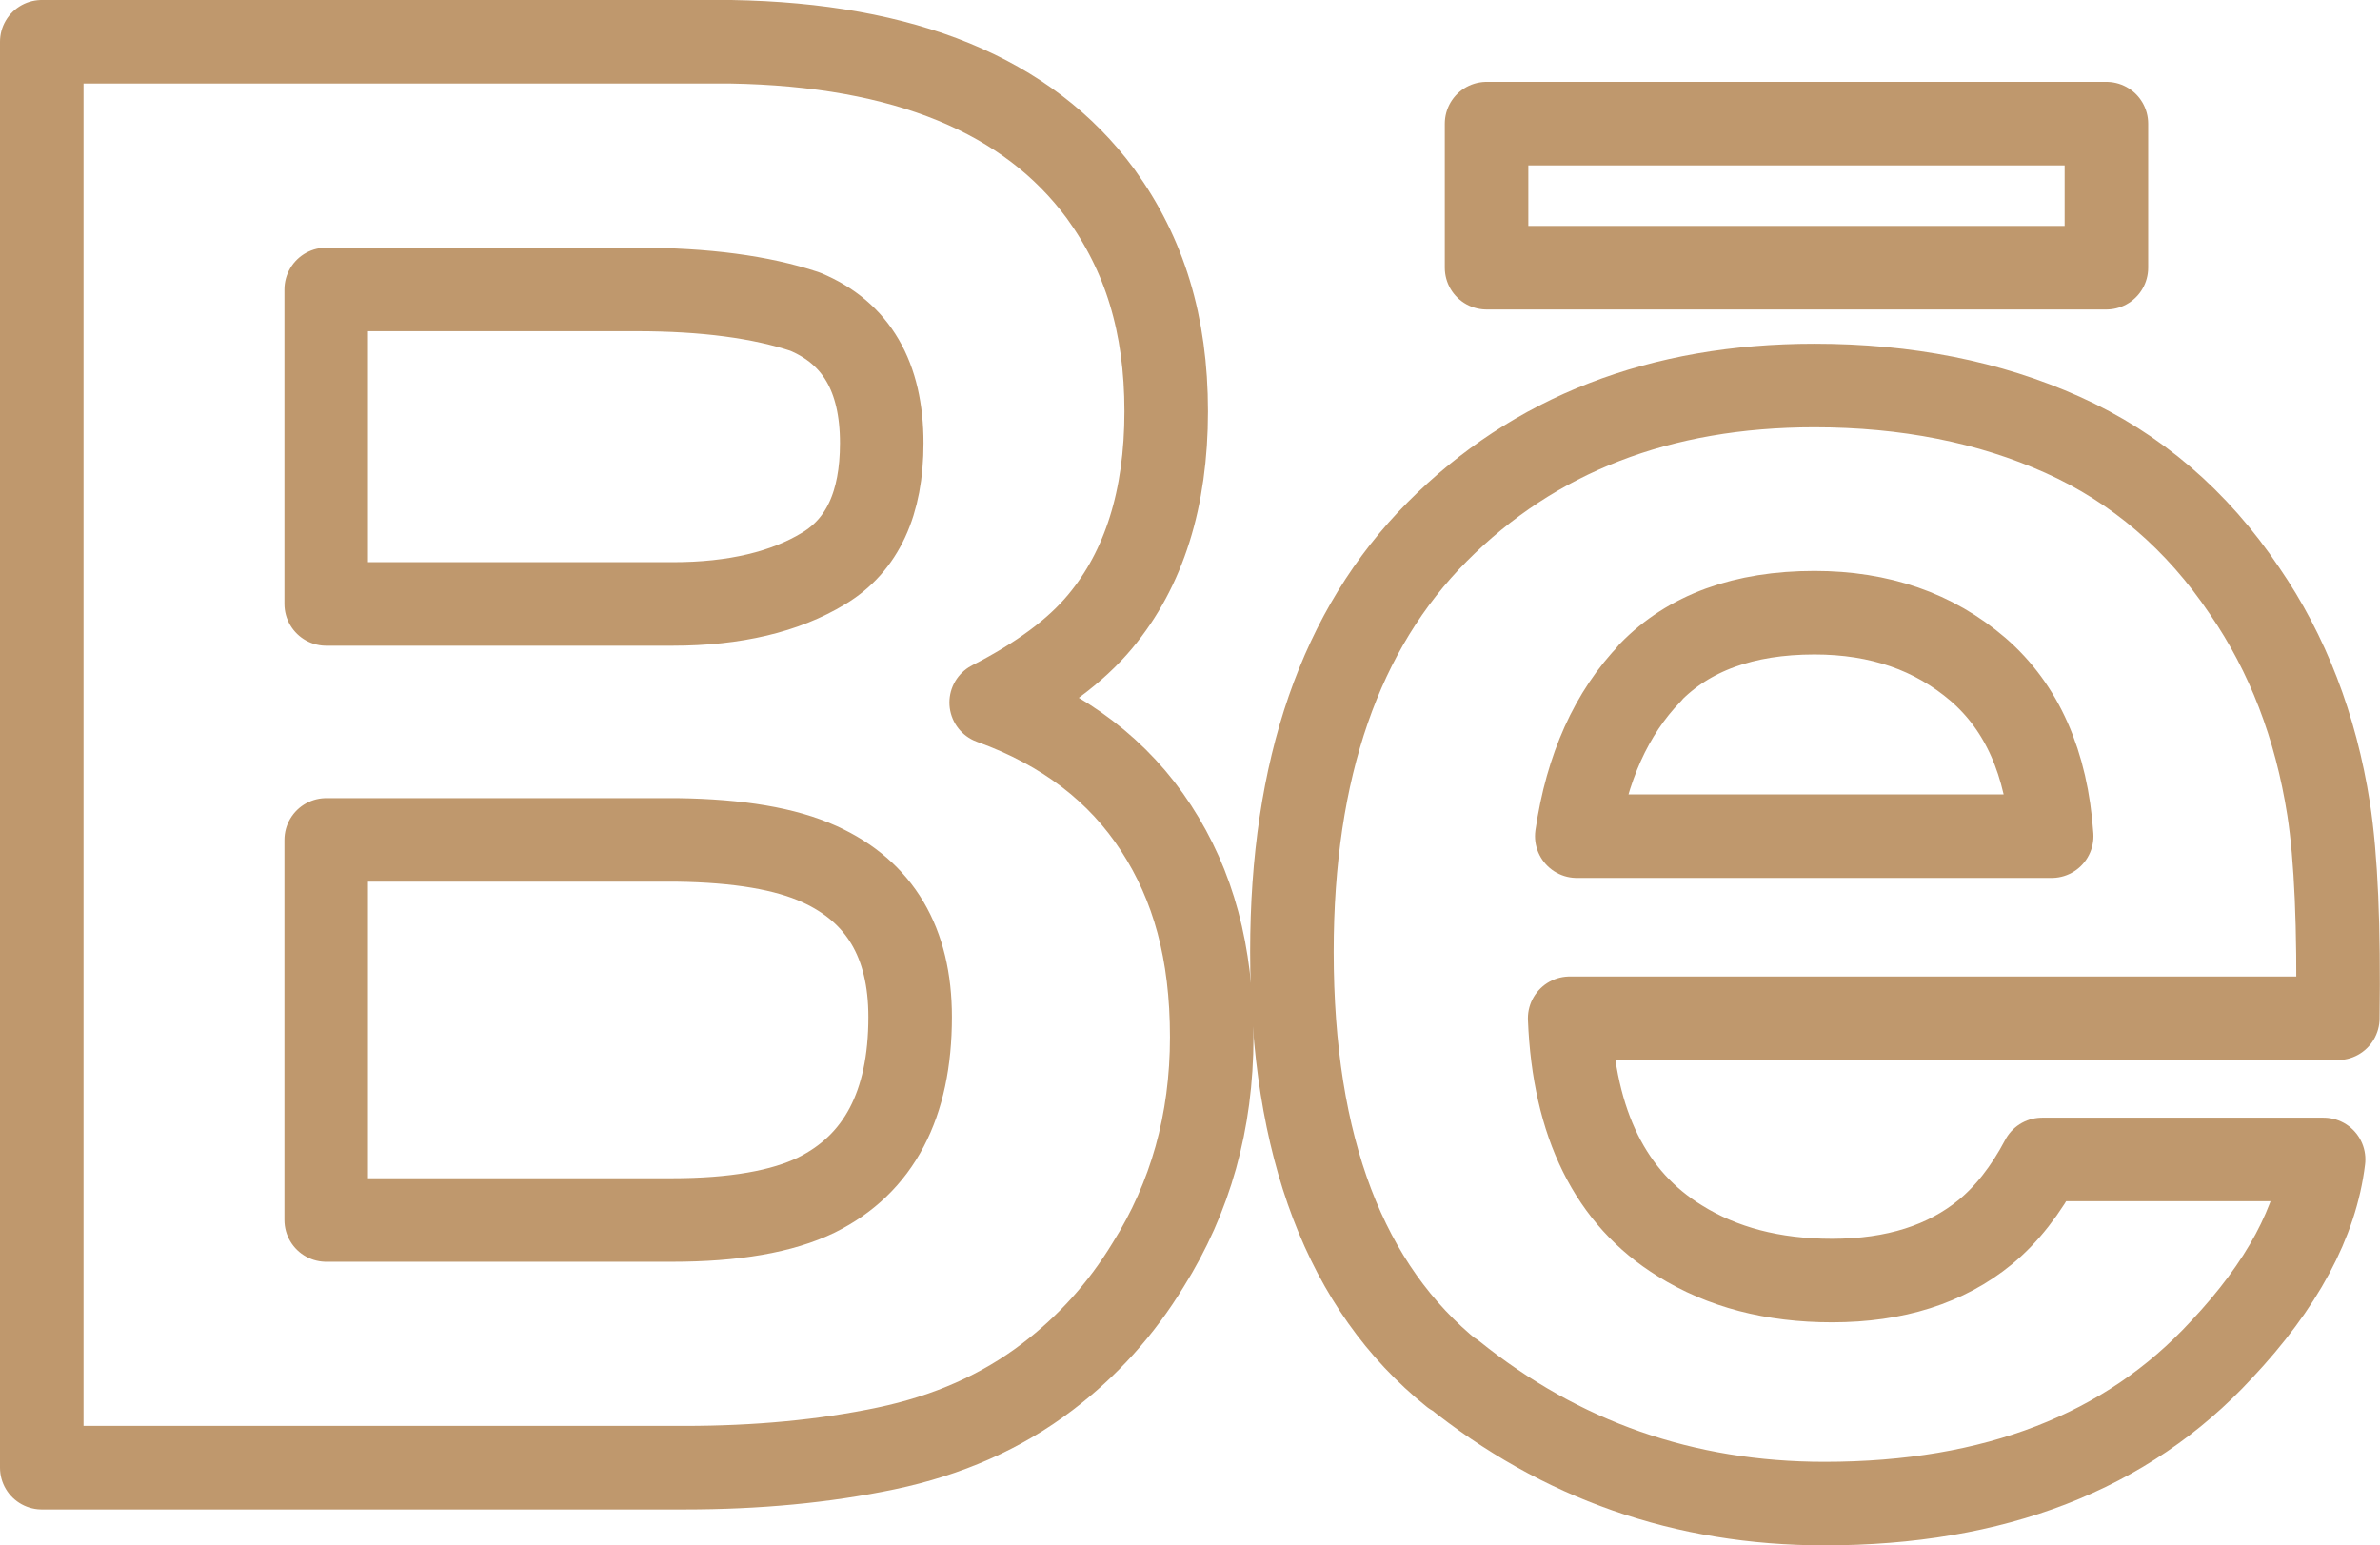 <?xml version="1.0" encoding="UTF-8"?>
<svg id="Layer_2" data-name="Layer 2" xmlns="http://www.w3.org/2000/svg" viewBox="0 0 56.98 37">
  <defs>
    <style>
      .cls-1 {
        fill: none;
        stroke: #bf986d;
        stroke-linecap: round;
        stroke-linejoin: round;
        stroke-width: 2px;
      }
    </style>
  </defs>
  <g id="OBJECTS">
    <g>
      <path class="cls-1" d="M21.21,34.68c1.48-.31,2.77-.88,3.86-1.71.96-.73,1.77-1.62,2.42-2.69,1.01-1.61,1.52-3.42,1.52-5.45s-.44-3.63-1.33-5c-.89-1.37-2.2-2.38-3.95-3.01,1.15-.59,2.02-1.23,2.61-1.94,1.05-1.26,1.58-2.94,1.58-5.03s-.52-3.76-1.57-5.21c-1.74-2.36-4.69-3.57-8.85-3.64H1v34.14h15.39c1.73,0,3.34-.15,4.82-.46ZM7.81,6.93h7.43c1.64,0,2.98.18,4.03.53,1.23.51,1.84,1.56,1.84,3.15,0,1.44-.46,2.44-1.39,3-.92.56-2.13.85-3.61.85H7.81v-7.53ZM7.81,29.21v-9.1h8.4c1.47.02,2.6.21,3.41.58,1.45.66,2.17,1.88,2.17,3.66,0,2.1-.75,3.52-2.24,4.26-.82.4-1.98.6-3.46.6H7.81Z"/>
      <path class="cls-1" d="M34.79,32.89c2.57,2.07,5.53,3.11,8.89,3.11,4.07,0,7.24-1.23,9.5-3.68,1.46-1.55,2.27-3.07,2.45-4.56h-6.74c-.39.74-.85,1.32-1.36,1.74-.94.77-2.16,1.16-3.67,1.16-1.42,0-2.63-.32-3.64-.95-1.66-1.02-2.54-2.8-2.64-5.33h18.39c.03-2.18-.04-3.85-.22-5.01-.31-1.98-.98-3.72-2.01-5.22-1.14-1.7-2.6-2.95-4.36-3.74-1.76-.79-3.74-1.18-5.94-1.18-3.7,0-6.71,1.17-9.03,3.5-2.32,2.33-3.48,5.68-3.48,10.06,0,4.67,1.28,8.04,3.85,10.11ZM39.5,16.11c.93-.96,2.25-1.44,3.94-1.44,1.56,0,2.86.45,3.92,1.36,1.05.91,1.64,2.24,1.76,3.99h-11.37c.24-1.64.83-2.95,1.76-3.91Z"/>
      <rect class="cls-1" x="35.59" y="2.96" width="14.84" height="3.45"/>
    </g>
  </g>
</svg>